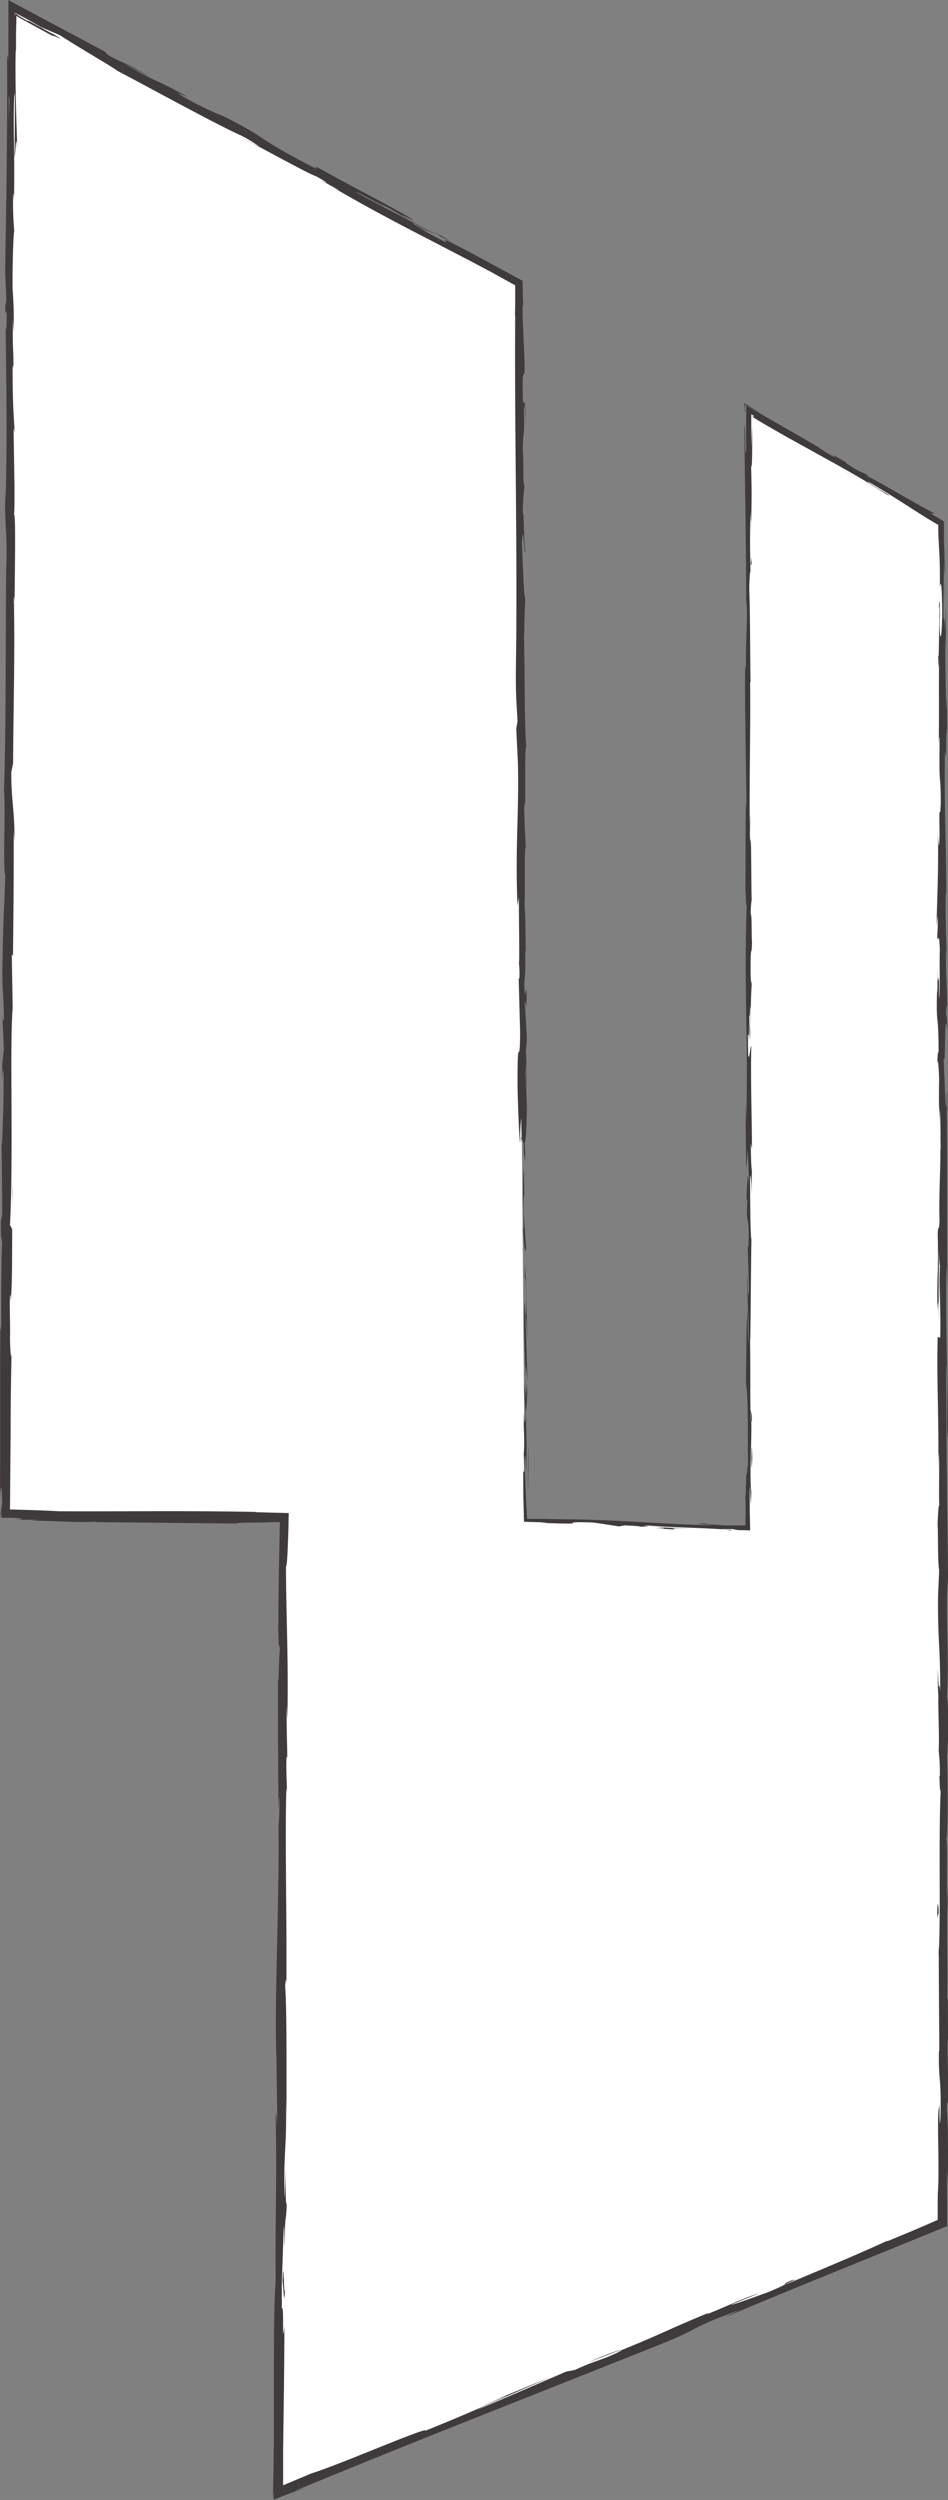 <svg id="Layer_2" data-name="Layer 2" xmlns="http://www.w3.org/2000/svg" viewBox="0 0 221.24 582.83"><rect x="0" y="0" width="221.24" height="582.83" fill="#808080" stroke="none"/><defs><style>.cls-1{fill:#fff;}.cls-2{fill:#3f3b3c;}</style></defs><title>02</title><polygon class="cls-1" points="121.8 266.32 120.88 66.11 2.87 1.61 1.31 353.03 66.26 354 65.13 580.95 219.77 518.18 219.95 121.73 174.47 95.4 174.72 356.49 122.52 354.34 121.8 266.32"/><path class="cls-2" d="M1025.38,515.13c-0.09-1-.28-0.45-0.22,2.44l0.35,2.05Z" transform="translate(-902.91 -248.81)"/><path class="cls-2" d="M1024.93,534.61c0.19,3.4.5,7.33,0.79,5.12-0.35-3.37-.22-4.18-0.63-7.81-0.06-2.9.06-5.06,0.19-4.57-0.09-1,0-4.5-.18-6.06a128.61,128.61,0,0,0,.06,13.53C1025.08,535.89,1025,534.85,1024.93,534.61Z" transform="translate(-902.91 -248.81)"/><path class="cls-2" d="M1077.94,443.14l0,1.82C1077.92,444.46,1077.93,443.84,1077.94,443.14Z" transform="translate(-902.91 -248.81)"/><path class="cls-2" d="M1122.2,394.39a14.5,14.5,0,0,0-.07-2A13.46,13.46,0,0,0,1122.2,394.39Z" transform="translate(-902.91 -248.81)"/><path class="cls-2" d="M1121.83,424.32l0-1.76C1121.82,423.23,1121.8,423.91,1121.83,424.32Z" transform="translate(-902.91 -248.81)"/><path class="cls-2" d="M1077.94,443.14l0.1-4.68A42.59,42.59,0,0,0,1077.94,443.14Z" transform="translate(-902.91 -248.81)"/><path class="cls-2" d="M1026,573.62c0-1-.06-1.8-0.11-2.54l0.05,2.39A1,1,0,0,1,1026,573.62Z" transform="translate(-902.91 -248.81)"/><path class="cls-2" d="M1078.28,520.42v1.42c0,0.42.08,0.81,0.14,1.18Z" transform="translate(-902.91 -248.81)"/><path class="cls-2" d="M1078.39,579.73a6.45,6.45,0,0,0-.39-2.32,23.38,23.38,0,0,1,.2,2.93A0.83,0.83,0,0,0,1078.39,579.73Z" transform="translate(-902.91 -248.81)"/><path class="cls-2" d="M1025,586.92l-0.05-1.67Z" transform="translate(-902.91 -248.81)"/><path class="cls-2" d="M1078.3,478a2.31,2.31,0,0,0,.1-0.54A1.3,1.3,0,0,0,1078.3,478Z" transform="translate(-902.91 -248.81)"/><path class="cls-2" d="M1025.71,446.38s0,0,0,0C1025.69,446.73,1025.72,446.84,1025.71,446.38Z" transform="translate(-902.91 -248.81)"/><path class="cls-2" d="M1024.64,515.14l0-1a0.36,0.36,0,0,0-.16-0.21Z" transform="translate(-902.91 -248.81)"/><path class="cls-2" d="M1121.44,479.1v-0.24C1121.42,477.42,1121.42,478.23,1121.44,479.1Z" transform="translate(-902.91 -248.81)"/><path class="cls-2" d="M969.44,781.67c-0.28,5.7-.28-9.27-0.6-0.7C969,780.17,969.24,788.77,969.44,781.67Z" transform="translate(-902.91 -248.81)"/><path class="cls-2" d="M1026,575.16l0,2.43C1026,576.48,1026,575.73,1026,575.16Z" transform="translate(-902.91 -248.81)"/><path class="cls-2" d="M968.84,781h0l0,0.89Z" transform="translate(-902.91 -248.81)"/><path class="cls-2" d="M1121.55,605.32c0-.26.09-0.76,0.12-1.29A7.14,7.14,0,0,0,1121.55,605.32Z" transform="translate(-902.91 -248.81)"/><path class="cls-2" d="M1122,511.29l0,2.33Z" transform="translate(-902.91 -248.81)"/><path class="cls-2" d="M1121.93,654.14c0,1.27-.06,1.69,0,3.42l0-.53C1121.9,656.42,1121.88,655.58,1121.93,654.14Z" transform="translate(-902.91 -248.81)"/><path class="cls-2" d="M1121.91,705L1122,704v-1.61Z" transform="translate(-902.91 -248.81)"/><path class="cls-2" d="M1004.2,302.87c0.94,0.6,1.5,1,1.94,1.35C1005.54,303.66,1012.13,307.18,1004.2,302.87Z" transform="translate(-902.91 -248.81)"/><path class="cls-2" d="M1025.89,573.65a7.69,7.69,0,0,1,.13,1.51l0-1.69C1025.95,573.32,1025.91,573.29,1025.89,573.65Z" transform="translate(-902.91 -248.81)"/><path class="cls-2" d="M1124.15,656.21l0,8.07C1124.11,662,1124.13,659.09,1124.15,656.21Z" transform="translate(-902.91 -248.81)"/><path class="cls-2" d="M903.51,503.46l0-1.85C903.48,502.32,903.48,503,903.51,503.46Z" transform="translate(-902.91 -248.81)"/><path class="cls-2" d="M1124.13,688.24c-0.1,1.44-.16,3-0.2,4.55,0,0.33,0,.72.07,0.94Z" transform="translate(-902.91 -248.81)"/><path class="cls-2" d="M1006.15,304.22h0Z" transform="translate(-902.91 -248.81)"/><path class="cls-2" d="M1025.53,347.49c0-7.69-.38-3.61-0.6-5.24-0.15-9.18.25-4.25,0.43-7.38-0.12-5.73-.48-10.13-0.49-14.4,0.06-.32.08-1.15,0.16-0.18l-0.1-2.48-0.06-3.54-9.53-5.16c-3.06-1.65-6-3.22-8.43-4.37a7.6,7.6,0,0,1-.77-0.52c0.91,0.71,1,1,.71,1a75.57,75.57,0,0,1-6.75-3.7,24.18,24.18,0,0,0,3,1.43l-3.22-1.64c-2.69-1.87,4.39,2.26,4.51,2-6.24-3.28-13.58-7-18.27-9.64-0.83-.84,11.13,6,5,2.24l7.27,4.12c-5.35-3.53,4.44,2.47-.44-0.85-9.6-5.36-10.87-5.75-20.45-11.09-2.26-1,.58.64-1.68-0.38-13.84-7.18-10.36-6.64-20.63-11.74a71.51,71.51,0,0,1-11-5.51l2.63,1c-9.32-5.14-5.6-2.43-15.26-8,1.81,0.82,7.4,3.9,6,3.09-6.19-3.73-4.59-2.26-9.46-4.92l-0.85-.85-22.38-11.95c0,4.65,0,9.42,0,14.21-0.1-.69-0.19-2.85-0.31.09,0.1,15.83-.19,33.79-0.46,49.06l0.27,5.83c0,1.36-.14,2.52-0.19,1-0.14,6,.18.31,0.29,3.17,0,3.39-.19,4.47-0.27,2.33,0.2,10.5.4,29.92,0,41l-0.08-2.16c-0.16,8.62.56,9.73,0.25,17.72l0-1.53c-0.21,18.7,0,39.36-.54,53.63,0.41,2.71-.27,18.51.31,19.71-0.34,10.68-.43,7.62-0.69,22.65,0,4,.34,6,0.38,11l-0.31.12,0.29,6.74L903.43,497l0.06,4.66a18,18,0,0,1,.24-3.66c0.05,3.64,0,8.07-.13,11.62-0.05,1.77-.11,3.32-0.17,4.44a13.4,13.4,0,0,1-.15,1.85l0.18,17.21c-0.12-.38-0.15-3.26-0.22-5.54,0.27,9.19-.33,1.67-0.08,10.09,0.07-1.13.18,0.61,0.24,0.8-0.2,4.2-.25,13.75-0.2,20.82L903,557.88c-0.11,12.77,0,26.91-.09,41.24,0.12-5.14.48-4,.5,0.25l-0.17.84-0.17,1.41c0.09,2.16.13,0.43,0.17-.72l0-.7c0-.11,0-0.16,0-0.11a1,1,0,0,1,0,.15l0,0.49,0.06,1.92H904c2.19,0,2.75.08,3.36,0.13s0.73,0.1.65,0.15a3.58,3.58,0,0,1-.93.14l-0.89.05h5.43c0.38,0.1-1.15.13-1.54,0.25,2.67-.16,11.23.49,15.08,0.2l0.37,0.1L958,604c0.23-.28,4.79-0.15,8.27-0.32l1.34,0,0.61,0L968,615c-0.07,4.26-.13,8.7-0.15,13.3,0.1,7.26.23,2.12,0.38,5.39-0.26.53-.29,10.85-0.44,5.5,0,12.4,0,15.84.1,31.52,0.11-1.7.17-3.61,0.25-2.62,0,2.85-.14,6.47-0.26,6.06l0-.75c0.3,17.6-.95,40.62-0.48,54.64l0-.79,0.21,14.54c-0.08,6.69-.17-4-0.36.94,0.35,15.68-.19,24.77,0,37.68-0.4,5-.43,13.86-0.43,23.16,0,4.65,0,9.41,0,13.85l-0.07,6.37-0.16,7.46,0.19-1.64,0,2c1.07-.45,1.93-0.8,2.71-1.11l1.12-.43,0.66-.23c0.77-.26,1.51-0.49,2.57-0.9-0.39,0-3.57,1.27-1.59.37,27.29-11.31,56.58-22.69,84.7-33.92,10.28-4.12,5.48-3.22,18.57-8.07l-3.55,1.8c8.39-3.58,17-7.09,25.58-10.58l26.4-10.73,0-7-0.07-6.08a32.94,32.94,0,0,1,.17,3.48c0.12-2.31.13-6.58,0.08-10.29,0-1.85-.06-3.56-0.11-4.81a12.74,12.74,0,0,0-.14-2.07c0-3.41.18-.79,0.28-2.89,0.14-4.64-.3-11.63-0.06-14.1a16.13,16.13,0,0,1,.1,2.15c-0.11-3,0-14.07-.24-11.18,0.14-8.21-.12-15.71.05-22.26-0.31-4.27.16-14.06-.28-15.41,0.45,0.59.37-14.4,0.16-19.59,0.14,1.74.14-4.51,0.33-2.48,0-5.92-.09-11.35-0.32-10.32,0.55-10.92-.43-21.94.27-28.09-0.24-17.6-.39-33.89-0.49-49.72,0.45,0.57,0,17.5.51,16.82-0.18-15-.56-23.68-0.45-38.58,0.06-3.86.19,2.19,0.27,3.49-0.18-15,.05-29-0.19-42.37a6.6,6.6,0,0,1,.06.92l0.06,1.92c0-2.63.07-6.12-.14-5.82l0.05,2.57c-0.3,4.2-.62-10.45-0.77-10.92,0.59,4.47.15-13.19,0.89-6.09,0-1.73-.13-3.9-0.27-3.51,0-2.57.12-3.39,0.28-.78-0.11-9.43-.33-6.08-0.32-14.62,0.1,0,.14,1.75.25,2.64-0.19-4.32-.38-8.67-0.3-15.88,0.06,0.43.14-.4,0.14,1.75,0-12.39-.51-21.13-0.31-34.72,0.43,4,.14-4.62.52-5.35l-0.11-7.31-0.18,2.93c0-6.4-.26-12.06-0.14-17.57l0.15,4.76-0.07-12-0.14,6.79c-0.19-6.48-.47.69-0.36-7.83,0,1.73,0-6.41.23-9.74v0l-0.13-3.79,0-2.08v-2.42l-2.71-1.61c-1-.72,1.06.14,0.41-0.33-2.86-1.3-13-7.44-16.62-9.14,1.18,0.59,1.34.46,1,.21l-2.4-1.1c-2.53-1.56-2.88-1.81-2.39-1.7-7.7-4.51,2.22,1.83-6.85-3.65,0.73,0.4.4,0.17,1.92,1-3.07-1.82-6.09-3.56-9.06-5.26l-9.46-5.4,0,5.67,0,4.84c-0.37,2.88-.1-8.54-0.41-5.24,0.08,14.09.48,29.18,0.4,42.82l0-2.54c0.53,1.89-.25,10.16,0,17.05,0-1.69-.3-2.21-0.24-1.76-0.08,9.34.15,19.1,0.33,33.25l-0.14-1.75c-0.12,5.5-.06,14.5-0.11,20.44,0.14,1.76.12,5.17,0.32,3.1-0.76,18.33.45,35-.18,51.24,0-1.94-.12-4.64-0.12-3.09l0.14,13.85a39.65,39.65,0,0,0,.32-4.73c0.14,1.75.25,5.66,0.25,9.1-0.16-6.23-.37.05-0.5,2.75,0.07-.45.15,0.47,0.22,0.24-0.4,7.24.47,1.21,0.2,11.09l-0.12-.52c0.07,3.7.23,7.11,0.2,11.09-0.27,1.65-.13-3.94-0.35-4.19,0,5.6.52,11.05,0.26,16.12l-0.16-8.18c-0.31,5.52-.23,6.16-0.27,10.26V564l-0.13,9.48,0.08-2.42c0.7,7,.14,14.27.61,23.72-0.44-9.18-.25-1.52-0.56-2.22-0.08,2.41-.17,6.08-0.26,5,0.08,1.38.09,2.62,0.08,3.87l-0.05,3-0.61,0-1.23,0c-1,0-2.07,0-3.27,0-0.28-.11-4.77-0.21-3.75-0.41-5.8-.16,1.36.23,0.87,0.33-8.95,0-21-1.27-33.86-1.34l-5.39-.1-2.16,0h-1.55l-0.14-2.74-0.14-3.09c-0.09-2.15-.18-4.56-0.26-7.78,0.13-3.48.38,2.84,0.38,2.84,0.1-5.61,0-9.82-.12-15.1,0.09,1.07.16,0,.25-1.65-0.06-4.24-.38-2.83-0.28-8.42,0.12,1,.3,2.19.43,4.23l-0.48-15.1c0.16-1.37.28,3.12,0.41,4.94-0.12-5.81-.28-15.06-0.56-16.85l-0.07,3.73c0-2.12.22-1.09,0.28,0.47,0.25,5,0,7.18-.13,7.47l-0.09-3.68c-0.54,3.79.21,14.79,0.24,22.2l-0.44-3.09,0.41,7.6c-0.09,1.62-.32,2.73-0.41-0.93-0.16,5.32.19,4.7,0,9.27,0,0.5-.05.28-0.07-0.19l0.17,5.19c-0.1-1-.29.87-0.25-2.32-0.05,2.85,0,5.37,0,7.58l0.16,6.1,1.82,0.05,1.36,0.05c0.86,0,1.62.1,2.3,0.19h-0.78c12.93,0.39,1.26-.25,11-0.21l6.49,1,1.28-.25c1.33,0.07,4,.2,3.48.3,5,0-.84-0.17,2-0.25,6.41,0.54,17.7.6,19.12,1.14,2.31-.14-6.13-0.43.73-0.31a7.68,7.68,0,0,0,1.5.25l0.49,0,0.62,0,1.37,0.05-0.1-5c0-1.72,0-3.56,0-5.38,0.27,1.8.13,7.36,0.37,1.49-0.46-3.54.09-11.42,0-16.37-0.36-.23-0.16-10.76-0.29-19.06,0.12,0.53.18-15.63,0.31-23.35l0.06,0.23c-0.37-1.49-.31-9.46-0.39-15.27,0.22,0.23.31,1.27,0.41,4.41v-5.45c-0.12-1.29-.18-3-0.23-6.53l0.28,1.37c0-7.26-.34-14.62-0.16-24-0.26-.52-0.71,7.43-0.89-2.45,0.14-.37.37-0.73,0.43,1.85,0-.85-0.12-3-0.06-4.72l0.24,3.95c0.1-4.25-.2-2.22-0.18-5.63,0.2,0.07.14-2.52,0.3-2,0,0.87-.08,3,0,4.27,0-3.83.14-8.47,0.29-10-0.11.33-.27,0-0.29-2.81,0-7.26.24-2.49,0.33-6.72-0.14-1.76,0-6.39-.3-6.51a20.87,20.87,0,0,1,.22-3.34c-0.13-3.76-.05-17.55-0.36-13.31l0,1v-0.61c-0.31-12.31.14-25.58,0-37.8l0.1,0c-0.12-7.29-.08-16.23-0.3-21.44,0-2.16.18-5.09,0.29-4.17-0.08-5.58-.19-6.2,0-14.25,0.18,5.61.15-1.93,0.13,5.74,0.08-7.24.23-8.89,0-16.66,0.26,2.65.31-5.45,0.23-8.9l-0.18,5.08,0-4.65v-3.19l0.84,0.5a0.79,0.79,0,0,0-.53,0l0,0.13V346l0.84,0.55,2.25,1.33,4.47,2.57,8.47,4.69c5.44,3,10.49,5.8,15.18,8.9,3.51,1.76-6.89-4.18-3.71-2.65,5.88,3.46,11.79,7.43,13.64,8.5l2.19,1.31,0,1.42,0.06,1.72,0.16,3c0.11,2,.2,4.28.15,8.52,0.12-1.25.44-2.43,0.54,4.87,0,6.83-.5,8.39-0.59,4.08a13.22,13.22,0,0,1,.07-2.36c0-2.21-.09-5.1-0.22-2.4l0.12,0.89c-0.12,3.39-.11,12.77-0.31,10.57,0.11,5.16.19,2.21,0.26-1.61-0.18,8.75,0,13.67-.13,22.68,0.07-1.43.21-2.75,0.2-1.33-0.15,13.21.22,5.82,0.27,14.77-0.18,5.09-.43-1.82-0.28,7.19-0.12,5.5-.32,1.17-0.41-1,0.23,8.21-.16,15.34-0.2,20l-0.09-4.33c0.06,2.59.05,4.71,0.05,6.86l0.24-2.47a43.69,43.69,0,0,1-.14,4.64c0.15,2.62.4-2,.61,3.19-0.12,3.39.12,10.31-.19,11.48,0.11-10.65-.32,1.18-0.36-7.84,0,1.74,0,3.86,0,6.41,0,0.38-.07-0.36-0.08-1.05-0.29,10.19.35,4.68,0.34,15.24-0.18-1.34-.34,2.45-0.3,4.17,0-4.26.3-2,.43,1.87-0.14,6.77.1,7.36,0.08,10.91l0.07-4c0.18,1.37.15,4.76,0.21,9.48-0.14.4-.09-4.29-0.15-2.6,0.31,5.24-.33,11.84-0.12,19.15-0.12,3.39-.33.33-0.42,3.3,0.23,8.19-.25,8.87-0.06,17.48,0.24-2.48.18-2.91,0.41,3.15L1121.76,543l0.34,9.08c0-4.27-.15-9-0.1-11.57,0.19,4.33.13,3.88,0.33,1.84-0.36,5.84.2,11.59,0,18.34l-0.59-.21c-0.27,10.16.3,18,.14,31.23l0.1-4.24c0.23,1.77,0,8.14.12,12.41-0.2-.4-0.27,2.27-0.39,4.1,0.15-.22,0,9.65.38,10.85l-0.26,5.89c-0.11,10.65.56,12.15,0.49,22.39-0.21-3.08-.36,1.57-0.51-5.29a64.19,64.19,0,0,0,.1,6.55c-0.12,2,.26,9.48.07,12.62a45.74,45.74,0,0,1,.27,5.75c0,0.42-.1,0-0.1,0s0.13,6,.35,2.65c-0.62,10.53,0,29.43-.5,38.59,0,7.46.09,16.45,0.13,23.22a3.38,3.38,0,0,1-.08-1.3c-0.19,9.34.56,5.74,0.35,16.37-0.32,5.43-.17-5.64-0.29-2.26-0.65,1.47.08,12.83-.3,20l0-1.73c0,1.22-.07,2.57-0.06,4l0,2.26,0,1.19,0,0.6-0.29.14-0.54.24-1.46.63-3.05,1.31c-2.09.89-4.29,1.81-6.58,2.73,0,0,.38-0.22,0-0.11-5.54,2.6-16.21,7.06-24.14,10.37,2.38-1.24,3.57-1.59,2-1.22-3.56,1.48,1.2,0-5.9,2.92-2.37.81-7.55,2.78-8.34,2.81l6.72-2.74c-3.58,1.07-8.69,3.54-12.26,4.92l0.39-.33c-10.28,4.23-10.28,4.65-21.36,9.12l1.19-.36c-5.9,2.82-5.15,1.86-11.08,4.57l-2,.38c-4,1.71-13.84,6-21,9,3.95-1.92,12.27-5.46,17.38-7.72-4,1.6-13.44,5.48-15.42,6.5,1.58-.68,3.55-1.59,5.15-2.17q-7.11,3.39-19,8.19c1.11-1.28-20.62,8.16-26.57,9.93l-6.61,2.78,0-7.69,0.12-9.42c0.09-6.39.17-13,.19-20.11-0.63,6.22,0-5.12-.61-4,0-4.08,0-5.64,0-6l0.43-12.38c0.19-2.93.12,3.89,0.25,3.51,0.09-8.94.28-3.75,0.47-9.67-0.22,1.21-.3-3.11-0.19-8.21l-0.32,7.18c-0.26-12.5.57-10.8,0.31-23.4l0.17,4c-0.08-6.47.12-23.85-.34-30.19,0.08-1.14.25-2.65,0.28,0.19,0.15-15.45-.35-34.39,0-46.4l0.14,1.17c0-2.88-.26-5-0.09-8.63,0.06,0.19.14,1.16,0.16-.17,0-1.53-.22-7.66-0.12-11.48l0.15,3.26c0.27-15.07-.29-23.13-0.33-35.77,0.15,0,.28-1.41.38-3.53l0.14-3.59,0.06-2,0.06-3.33-7.83-.21,0.21-.06c-17.55-.32-29.81-0.08-46.06-0.15-1.53-.1-3.38-0.18-5.49-0.25l-5.88-.18,0.15-17.83c0-6.62.1-13.22,0.22-18.86-0.09,2.48-.34-0.41-0.37-3.29,0.11-3.8-.26-10.52.14-9.91v1.36c0.41-2.87.34-10.68,0.38-16.79l-0.52-1c0.84-16-.1-41.84.63-50.55l-0.21-12.45,0.28,0.21c0.12-10.68.18-16,.17-29.2l0.19,2.69c0.05-7.44-.77-9.4-0.76-16.27l0.43-2.06c0.05-13,.48-26.13.15-39a9.61,9.61,0,0,1,.19,2.7c0-6.11.39-23.65-.2-21.43,0.19-.08.21-3.42,0.17-7.63l-0.21-12.78,0.27,1.09c-0.33-5.92-.43-6.11-0.49-14.38,0-2,.23-1.72.15,0.89,0.17-6.53-.24-5.09-0.06-13l0.16,3a98.05,98.05,0,0,0-.24-9.88c-0.09-4.22.13-12.74,0.38-13.73a68.92,68.92,0,0,1-.25-8.54c0.1-.53.15,0.91,0.18,1.63,0.24-11.23-.25-16.7.06-24.42a4.32,4.32,0,0,0,.17-1.3c0,8.92-.09,16.11-0.11,15.43,0.26,0,.33-7.21.66-1.47-0.17-5.79-.54-15.68-0.39-22.71,0-.34.05-0.67,0.09-0.93l0,0.73c0-1.62,0-3.07,0-4.44l0.1-4.12s0,0,0,0a3.62,3.62,0,0,0,.47.35l0.14,0.09,0.61,0.34,1.45,0.8,5.74,3.12c-0.13-.39,4,1.91.22-0.41a29,29,0,0,1-2.71-1.43l-1.36-.71,0.23,0.1-5.09-2.76v0.81l-0.08-.94,0.82,0.37,0.48,0.24,0.86,0.46c1.17,0.63,2.42,1.33,3.79,2.15,1.71,0.73,3.57,1.54,4.62,2,4.13,2.7,12.34,7.44,13.39,8.28,9.7,5.12,22.73,12.31,29,15.15a27.74,27.74,0,0,1,4.06,2.49c-1.61-.82-3.48-1.85-4.37-2.25,5.54,2.87,16.24,8.82,17.73,9.21,6.82,3.92-4-1.82,5.47,3.31l-1.33-.6c7.81,4.56,14.54,8.08,21.27,11.56l10.21,5.29,5.35,2.84,5.42,3,0,4.54-0.11,5.12c0-1.63.06-2.45,0.12-2.78-0.21,26.86.57,55.36,0.16,81.87-0.07,7.54.17,8.35,0.37,12.95l-0.29,1.63,0.38,7.86c0.31,11.15-.65,19.31-0.1,33.42L1024,458c0,5.07.19,16.06,0,15.21a21.8,21.8,0,0,1,.12,3.64l-0.16.15,0.33,12.45c-0.07,9.65-.63-1.51-0.6,12.58,0.09,5.24.53,14.91,0.63,12.94a40,40,0,0,1,.23-5.56l0.1,4.79c0.47,0.87,1,4.55,1.23-7.21l-0.32-8.19,0.21-2.64,0,6.89a78.4,78.4,0,0,0-.15-9.17,26,26,0,0,0,.23-3.43l-0.48-8c0.18-1,.38,3.61.45-1.79-0.22-3.77-.39,3.62-0.56-2.62a44,44,0,0,0,.17-7.38c0.12-.65.2,0.33,0.26,2.15-0.16-4.09-.11-10.84-0.37-12.95,0.24-4.09-.13-13.82.31-13.42-0.11-1.29-.38-7.21-0.42-11,0.56,6.87,0-14.08.54-12.26-0.5-5.08-.3-18.37-0.6-27.37,0,0.5.12,1.49,0.1,2.29,0-5.07.15-6.54,0.23-9.8-0.39-.65-0.52-8.54-0.78-12.8,0.35-6.22.48,3.77,0.83,1.82-0.32.31-.37-10.8-0.62-8.68a54.62,54.62,0,0,1,.41-6.55c-0.49-.83-0.1-4.42-0.42-8.36,0.21-6.88.45-1.77,0.27-9.33C1025.33,340.77,1025.53,347.49,1025.53,347.49ZM905,263h0c0-1.55,0-2.87,0-3.71C905,260.11,905,261.18,905,263Zm-0.06,15.1,0-6.55c0.1-.53.2,0,0.18,1.56C905.08,272.33,905,275.89,904.91,278.14Zm4-24.65-1.32-.71-0.22-.14a1.6,1.6,0,0,1-.27-0.23l2.44,1.3,0.26,0.11A5.88,5.88,0,0,1,908.9,253.49Z" transform="translate(-902.91 -248.81)"/><path class="cls-2" d="M912.85,255.23l0.87,0.45-1.22-.74-0.78-.33Z" transform="translate(-902.91 -248.81)"/><path class="cls-2" d="M1077.9,445.28V445c0,0.26,0,.51,0,0.67Z" transform="translate(-902.91 -248.81)"/><polygon class="cls-2" points="0.54 237.83 0.61 237.81 0.56 236.49 0.54 237.83"/><path class="cls-2" d="M1077,528.44a10.75,10.75,0,0,0-.07,1.09S1077,529,1077,528.44Z" transform="translate(-902.91 -248.81)"/><path class="cls-2" d="M1077,564.37l-0.1,5.08Z" transform="translate(-902.91 -248.81)"/><path class="cls-2" d="M1076.87,592a2.19,2.19,0,0,0,.12.54v-0.05Z" transform="translate(-902.91 -248.81)"/><path class="cls-2" d="M1123.88,509.39v1.07C1123.94,513,1123.92,511.25,1123.88,509.39Z" transform="translate(-902.91 -248.81)"/><path class="cls-2" d="M1123.28,378.7l0.13,4.2A19.6,19.6,0,0,0,1123.28,378.7Z" transform="translate(-902.91 -248.81)"/><path class="cls-2" d="M1124.15,655.32v0Z" transform="translate(-902.91 -248.81)"/><path class="cls-2" d="M1123.4,389c0.06-2.33,0-4.27,0-6.08C1123.39,384.8,1123.36,387.05,1123.4,389Z" transform="translate(-902.91 -248.81)"/><path class="cls-2" d="M1025.87,549v-1.33s0-.06,0-0.16Z" transform="translate(-902.91 -248.81)"/><path class="cls-2" d="M1025.82,547.5l0-1.48C1025.78,546.71,1025.79,547.29,1025.82,547.5Z" transform="translate(-902.91 -248.81)"/><path class="cls-2" d="M1025.68,542.92l0.1,3.11C1025.77,545,1025.77,543.62,1025.68,542.92Z" transform="translate(-902.91 -248.81)"/><path class="cls-2" d="M1026,585.56l0.11,0.42A0.82,0.82,0,0,0,1026,585.56Z" transform="translate(-902.91 -248.81)"/><path class="cls-2" d="M1026.16,596.67c0-2.65.16-6.65,0.07-10.35l-0.08-.34C1026.31,587.71,1026,594.15,1026.16,596.67Z" transform="translate(-902.91 -248.81)"/><path class="cls-2" d="M1065.28,605.28l-9.3-.46c1.62,0.18,3.75.41-.48,0.26C1067.22,605.88,1053.09,604.73,1065.28,605.28Z" transform="translate(-902.91 -248.81)"/><path class="cls-2" d="M1078.26,588.78c0.06,5,.16-0.06.22,0.21C1078.38,585.81,1078.35,585,1078.26,588.78Z" transform="translate(-902.91 -248.81)"/><path class="cls-2" d="M1078.06,380.14l0.26,0.5C1078.27,376.78,1078.21,380.6,1078.06,380.14Z" transform="translate(-902.91 -248.81)"/><polygon class="cls-2" points="178.24 96.8 173.9 94.11 173.66 94 173.87 96.52 173.84 94.32 178.24 96.8"/><polygon class="cls-2" points="197.72 110.18 196.24 109.37 201.85 112.51 197.72 110.18"/><path class="cls-2" d="M1121.66,695.92l0.32-1.17C1121.92,692.15,1121.57,691.6,1121.66,695.92Z" transform="translate(-902.91 -248.81)"/><path class="cls-2" d="M1048.1,796.48a74.27,74.27,0,0,0-7.94,3.11C1043.32,798.33,1046.51,797.17,1048.1,796.48Z" transform="translate(-902.91 -248.81)"/><polygon class="cls-2" points="2.89 277.96 2.98 281.01 2.92 275.27 2.89 277.96"/></svg>